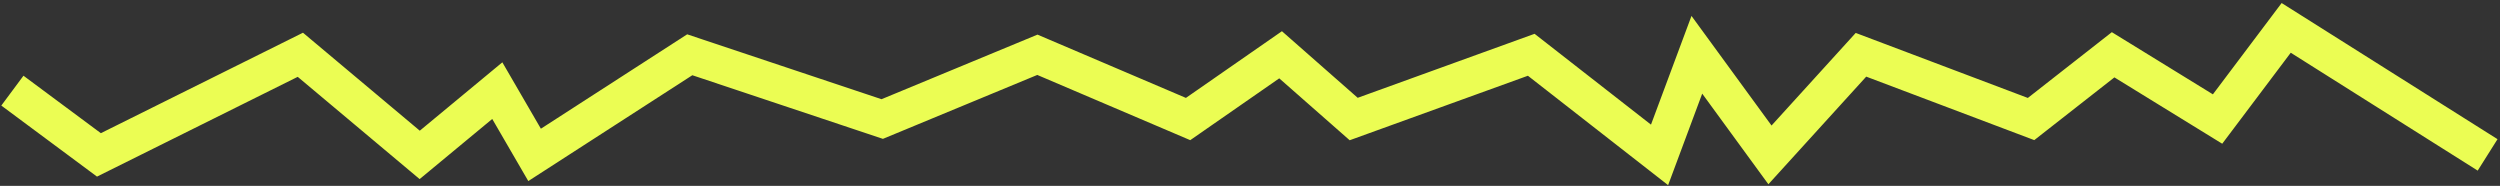 <?xml version="1.0" encoding="UTF-8"?> <svg xmlns="http://www.w3.org/2000/svg" width="807" height="60" viewBox="0 0 807 60" fill="none"><rect x="0" y="0" width="807" height="60" fill="#333333" stroke="none"/><path d="M4 29.259L31.934 50L96.952 17.682L135.481 50L160.525 29.259L172.565 50L222.653 17.682L284.782 38.423L334.87 17.682L383.513 38.423L413.373 17.682L436.972 38.423L494.285 17.682L535.703 50L547.744 17.682L571.343 50L600.722 17.682L655.626 38.423L682.115 17.682L715.828 38.423L737.982 9L803 50" stroke="#EBFD53" stroke-width="12"></path></svg> 